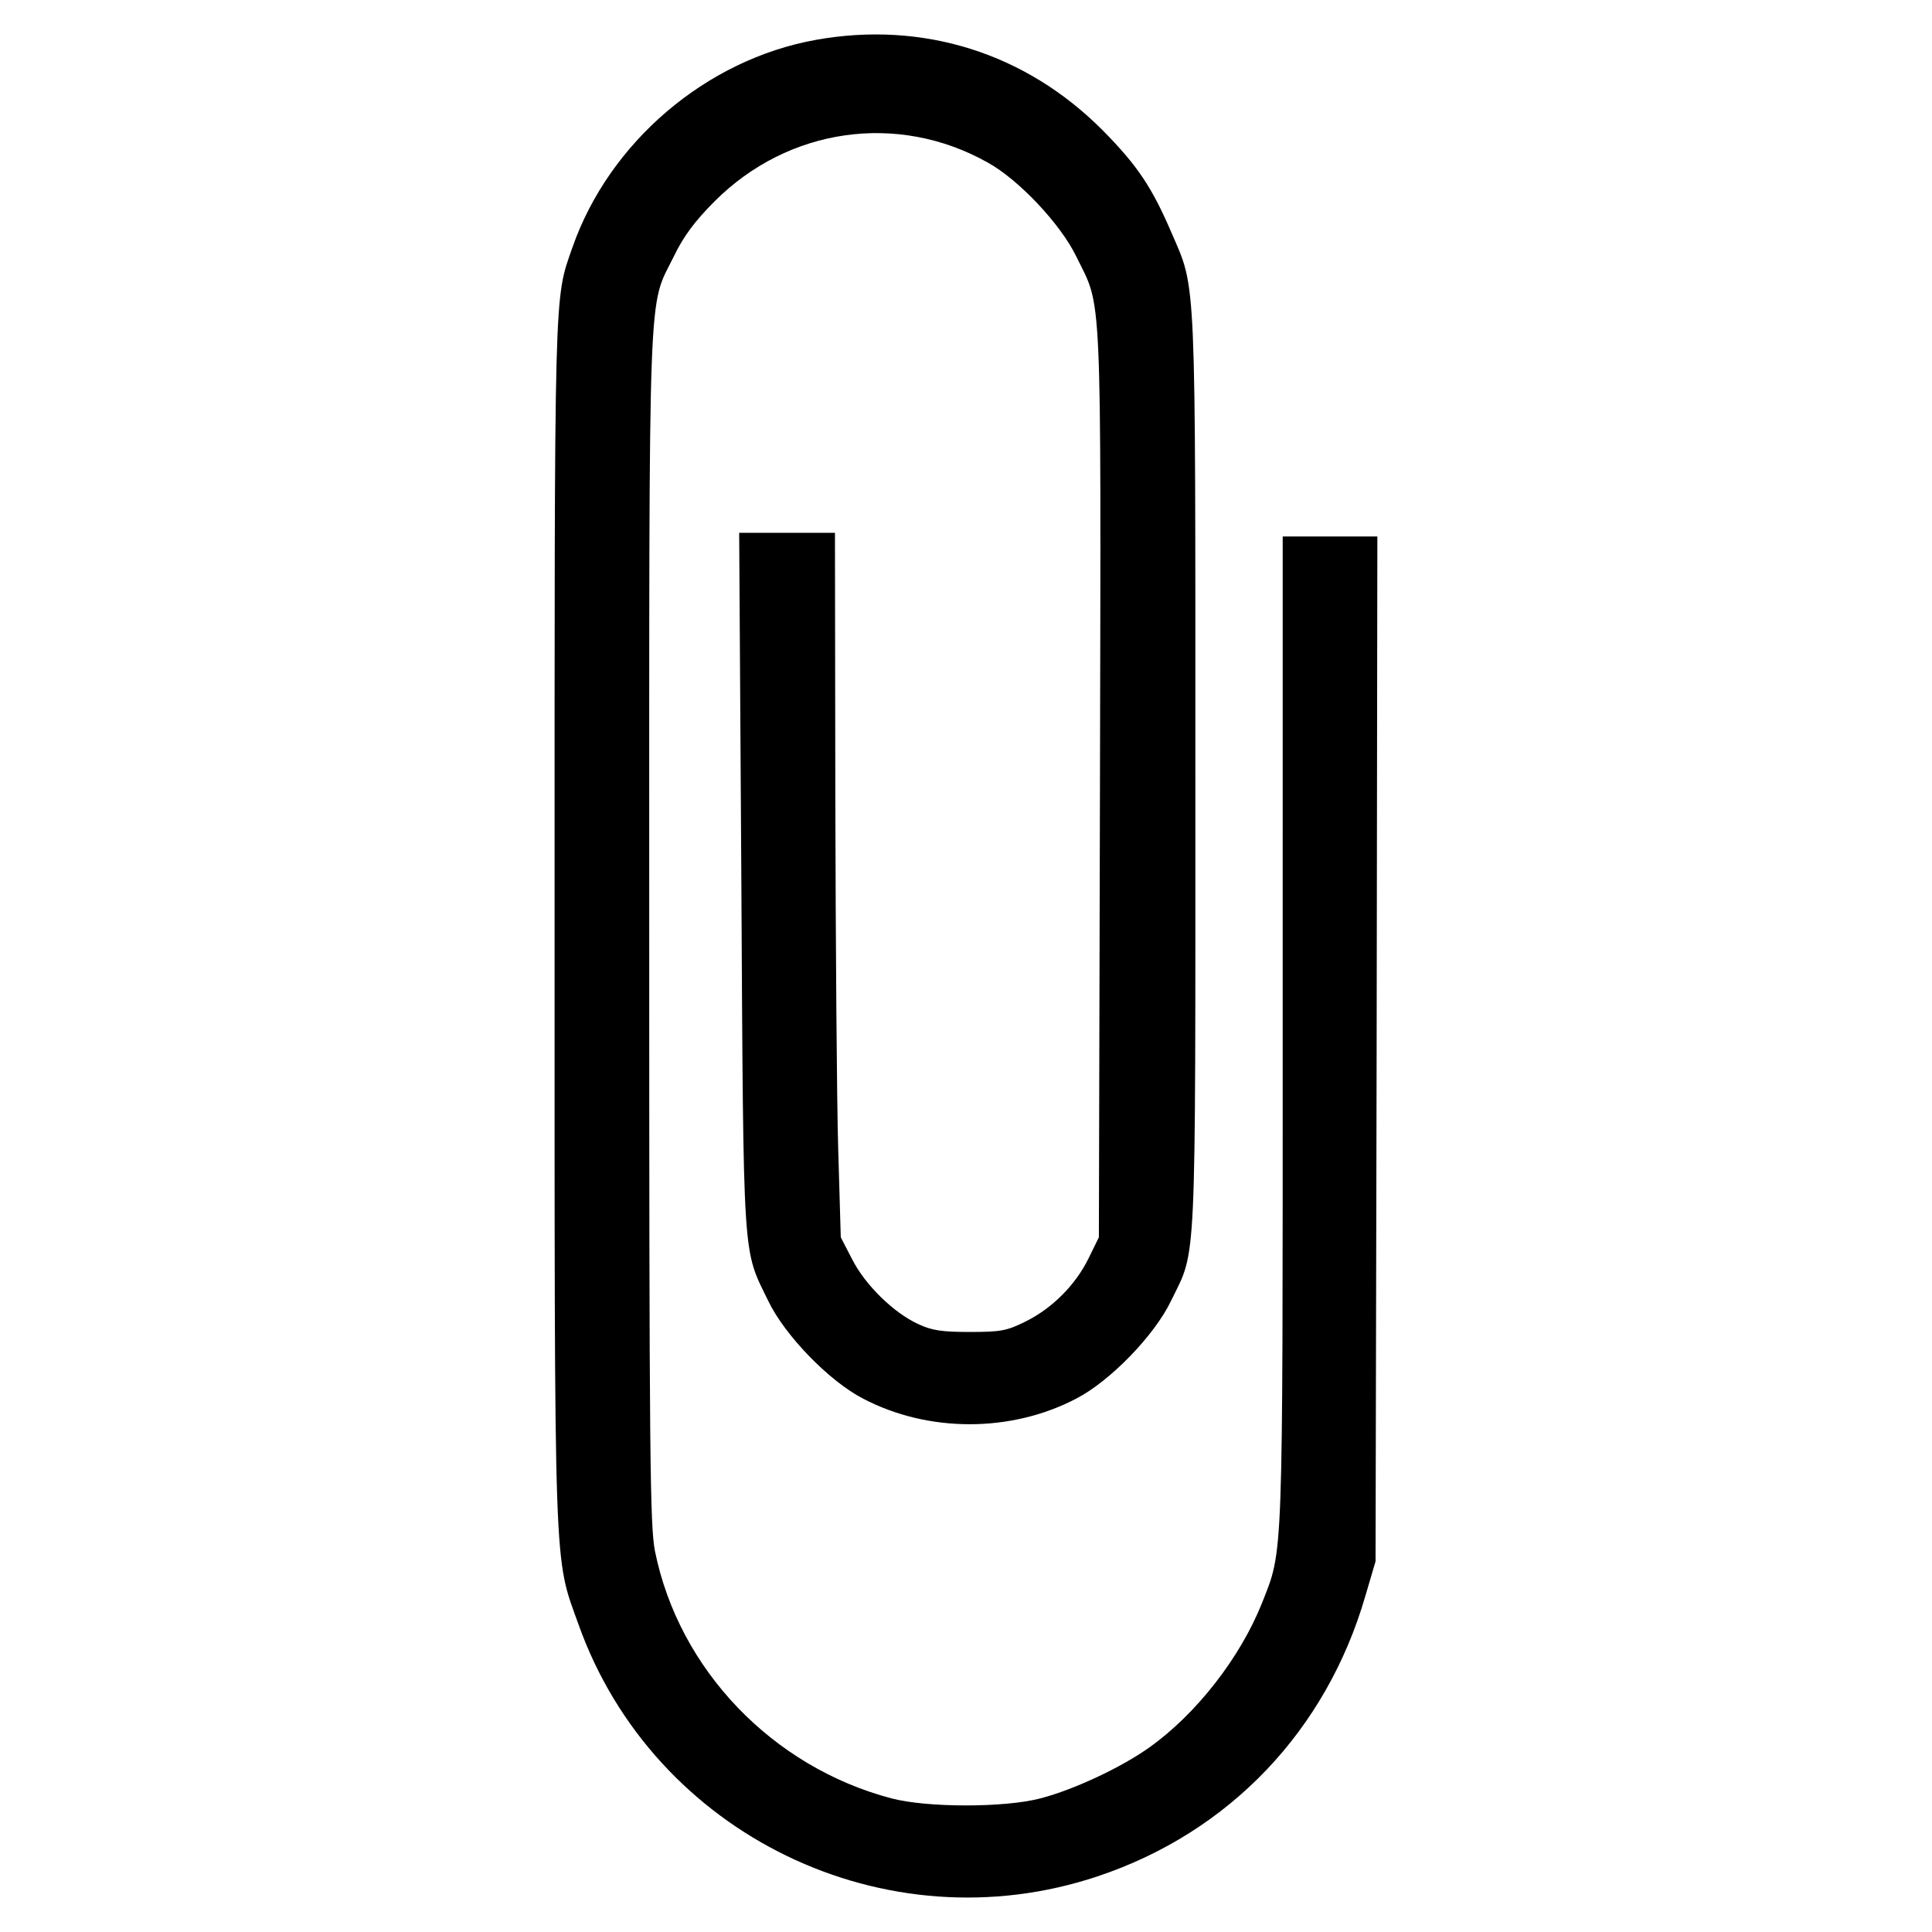 <?xml version="1.0" encoding="UTF-8"?>
<!-- Uploaded to: ICON Repo, www.iconrepo.com, Generator: ICON Repo Mixer Tools -->
<svg fill="#000000" width="800px" height="800px" version="1.1" viewBox="144 144 512 512" xmlns="http://www.w3.org/2000/svg">
 <path d="m360.15 154.58c-29.039 5.211-54.703 27.109-64.453 54.996-4.922 14.086-4.727 8.395-4.727 178.78 0 176.27-0.289 167.59 6.367 186.21 19.875 55.672 81.336 85.48 137.58 66.668 34.93-11.672 60.59-38.688 70.918-74.293l2.699-9.164 0.289-135.85 0.191-135.75h-25.086l-0.004 130.73c0 142.89 0.191 137.48-5.5 151.96-5.789 14.473-17.367 29.332-29.809 38.203-7.43 5.305-19.973 11.195-28.848 13.508-9.457 2.508-30.102 2.508-39.559 0-31.453-8.297-56.25-34.059-62.617-65.414-1.352-6.656-1.543-25.18-1.543-165.46 0-175.4-0.387-163.73 6.559-177.82 2.508-5.211 5.5-9.262 10.809-14.57 19.488-19.488 48.531-23.641 72.363-10.227 8.203 4.535 19.297 16.309 23.449 24.895 6.852 13.992 6.559 5.598 6.273 139.41l-0.289 120.51-2.699 5.5c-3.477 7.141-9.742 13.41-16.883 16.883-4.828 2.414-6.559 2.699-14.664 2.699-7.332 0-10.035-0.387-13.699-2.121-6.465-2.992-13.992-10.324-17.461-17.176l-2.992-5.789-0.676-23.156c-0.387-12.734-0.676-54.703-0.77-93.395l-0.098-70.141h-25.383l0.578 92.332c0.578 102.46 0.289 97.156 7.141 111.24 4.344 9.07 16.113 21.227 25.086 25.855 17.27 9.07 39.266 9.07 56.539 0 8.973-4.629 20.742-16.785 25.086-25.855 6.852-14.086 6.465-5.691 6.465-139.71 0-133.82 0.289-128.13-6.273-143.27-5.211-12.156-9.07-17.945-18.332-27.305-20.359-20.449-47.57-29.035-76.031-23.922z"/>
</svg>